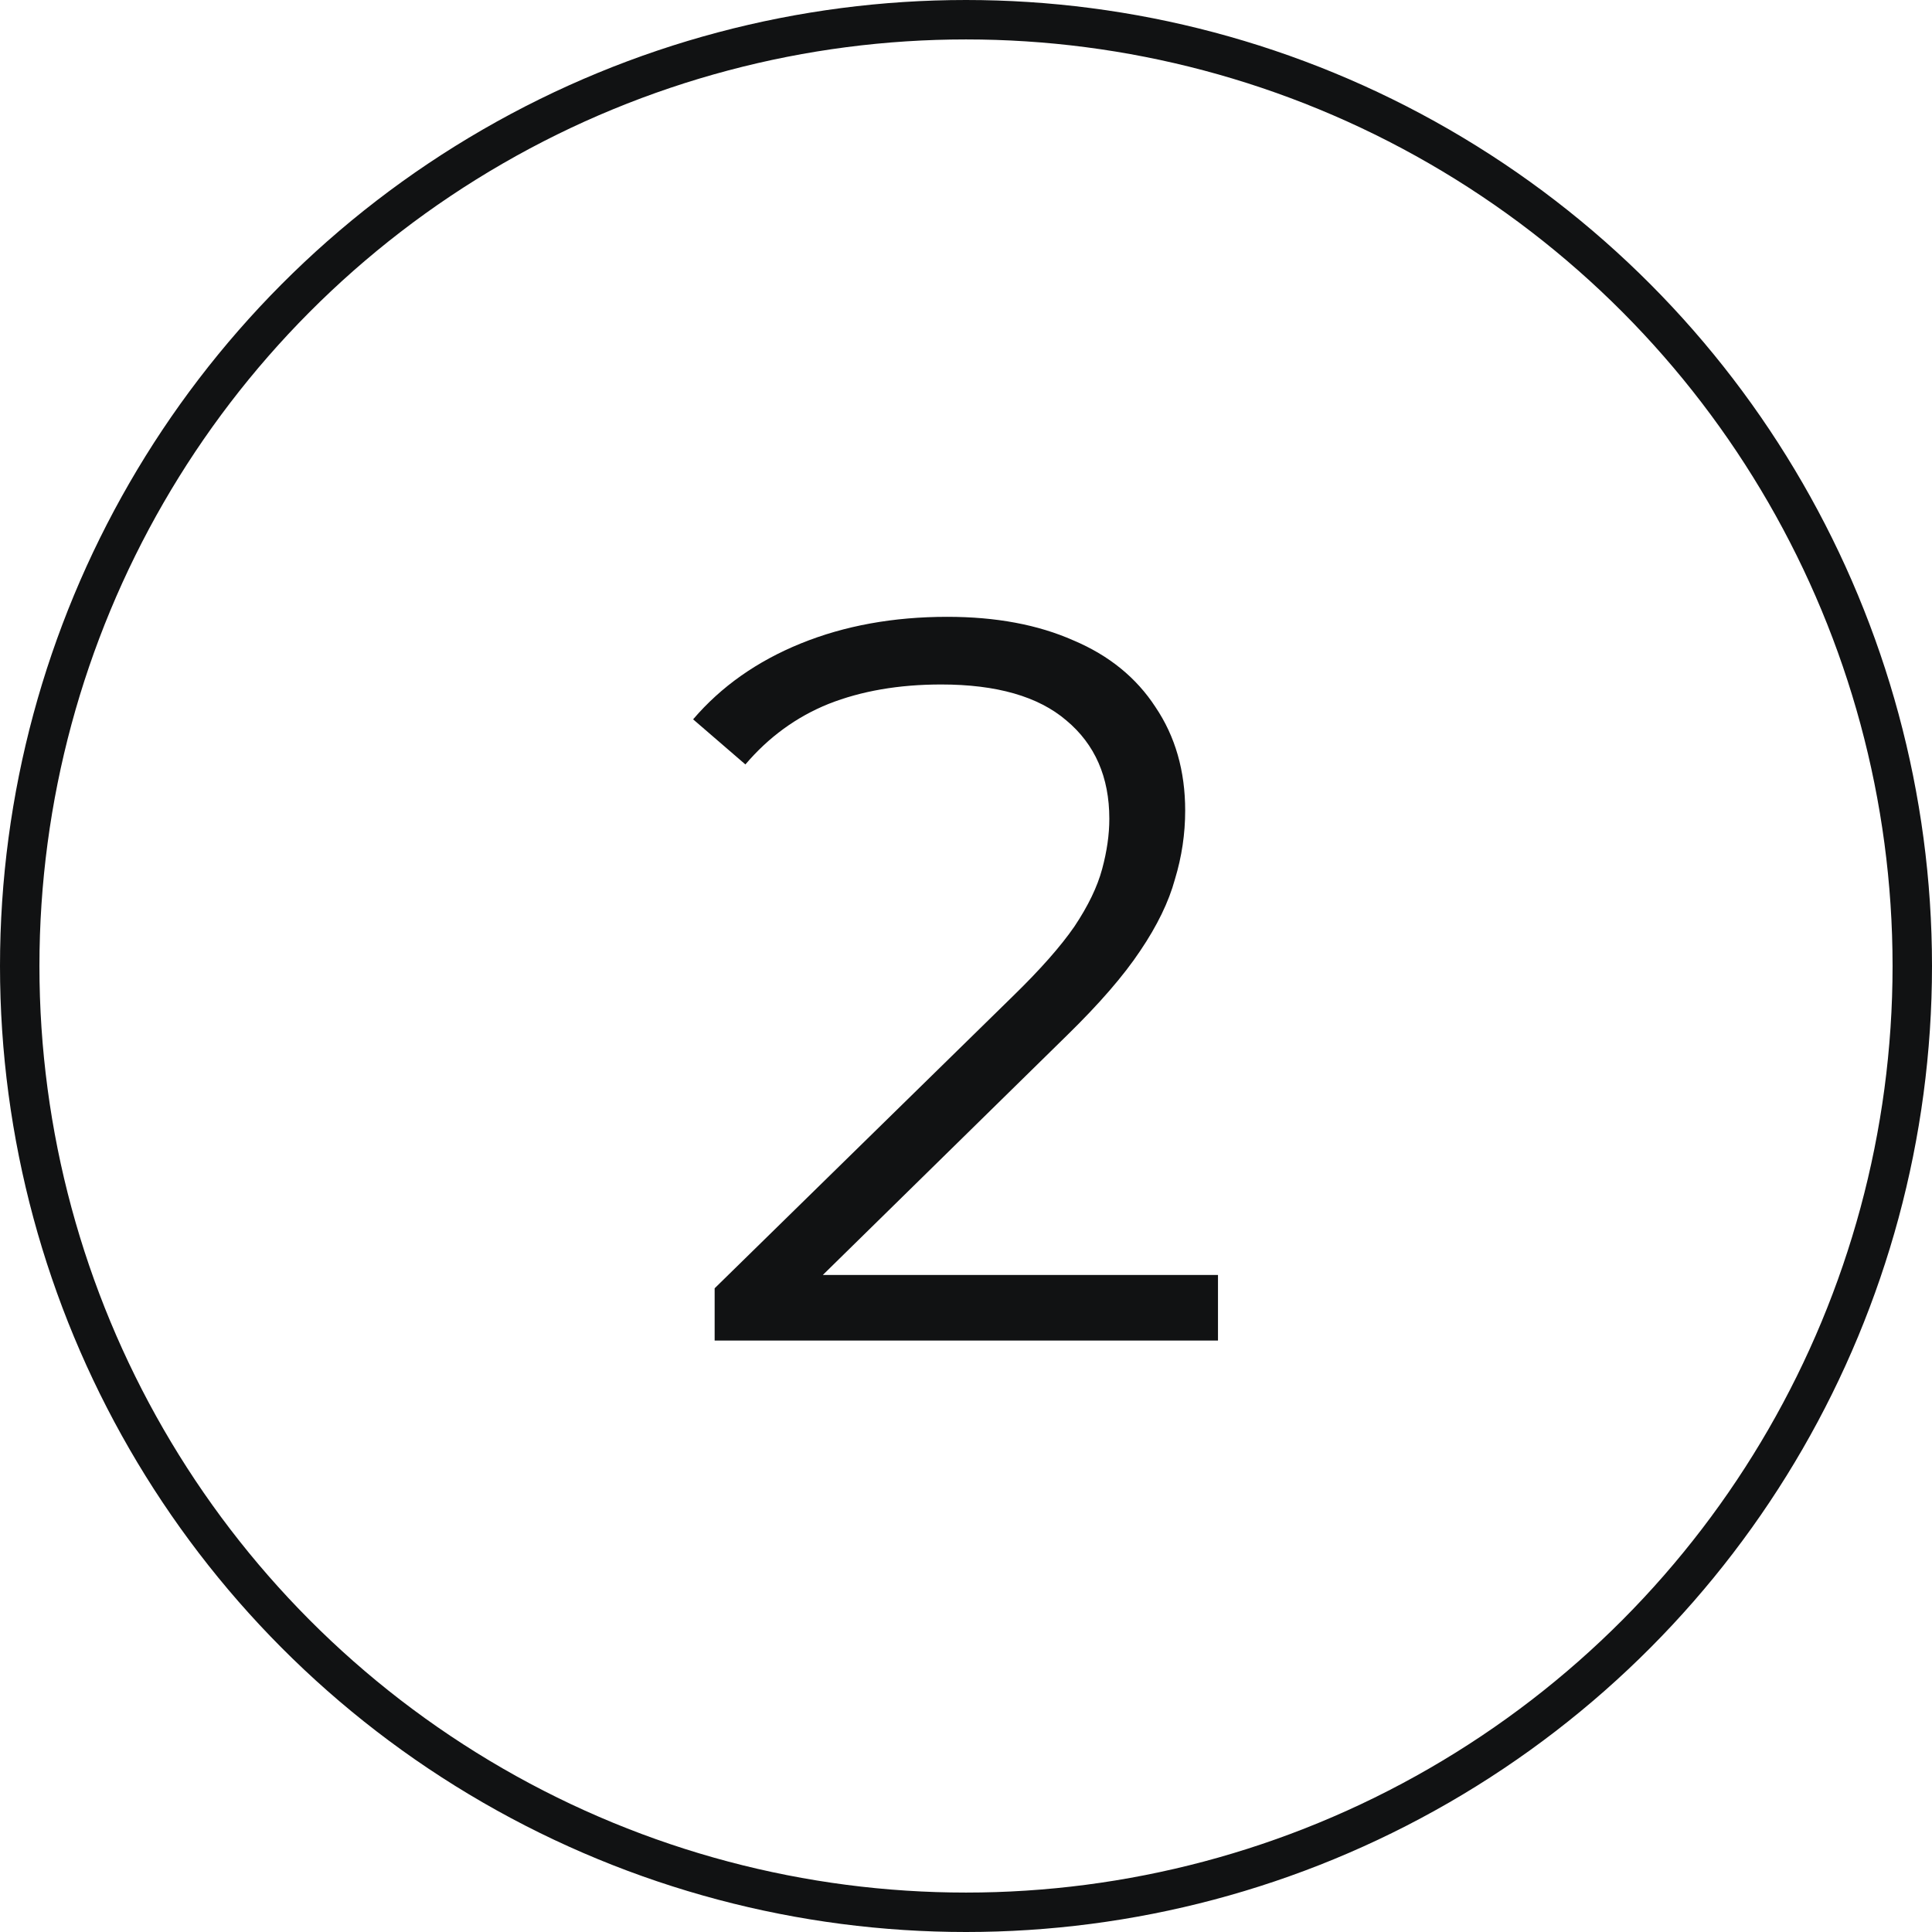 <?xml version="1.0" encoding="UTF-8"?> <svg xmlns="http://www.w3.org/2000/svg" width="49" height="49" viewBox="0 0 49 49" fill="none"><circle cx="24.5" cy="24.5" r="24" stroke="#111213"></circle><path d="M18.125 34V32.674L25.691 25.264C26.385 24.588 26.905 23.999 27.251 23.496C27.598 22.976 27.832 22.491 27.953 22.04C28.075 21.589 28.135 21.165 28.135 20.766C28.135 19.709 27.771 18.877 27.043 18.27C26.333 17.663 25.275 17.36 23.871 17.36C22.797 17.36 21.843 17.525 21.011 17.854C20.197 18.183 19.495 18.695 18.905 19.388L17.579 18.244C18.29 17.412 19.2 16.771 20.309 16.32C21.419 15.869 22.658 15.644 24.027 15.644C25.258 15.644 26.324 15.843 27.225 16.242C28.127 16.623 28.82 17.187 29.305 17.932C29.808 18.677 30.059 19.553 30.059 20.558C30.059 21.147 29.973 21.728 29.799 22.3C29.643 22.872 29.349 23.479 28.915 24.12C28.499 24.744 27.884 25.455 27.069 26.252L20.127 33.064L19.607 32.336H30.891V34H18.125Z" fill="#111213"></path></svg> 